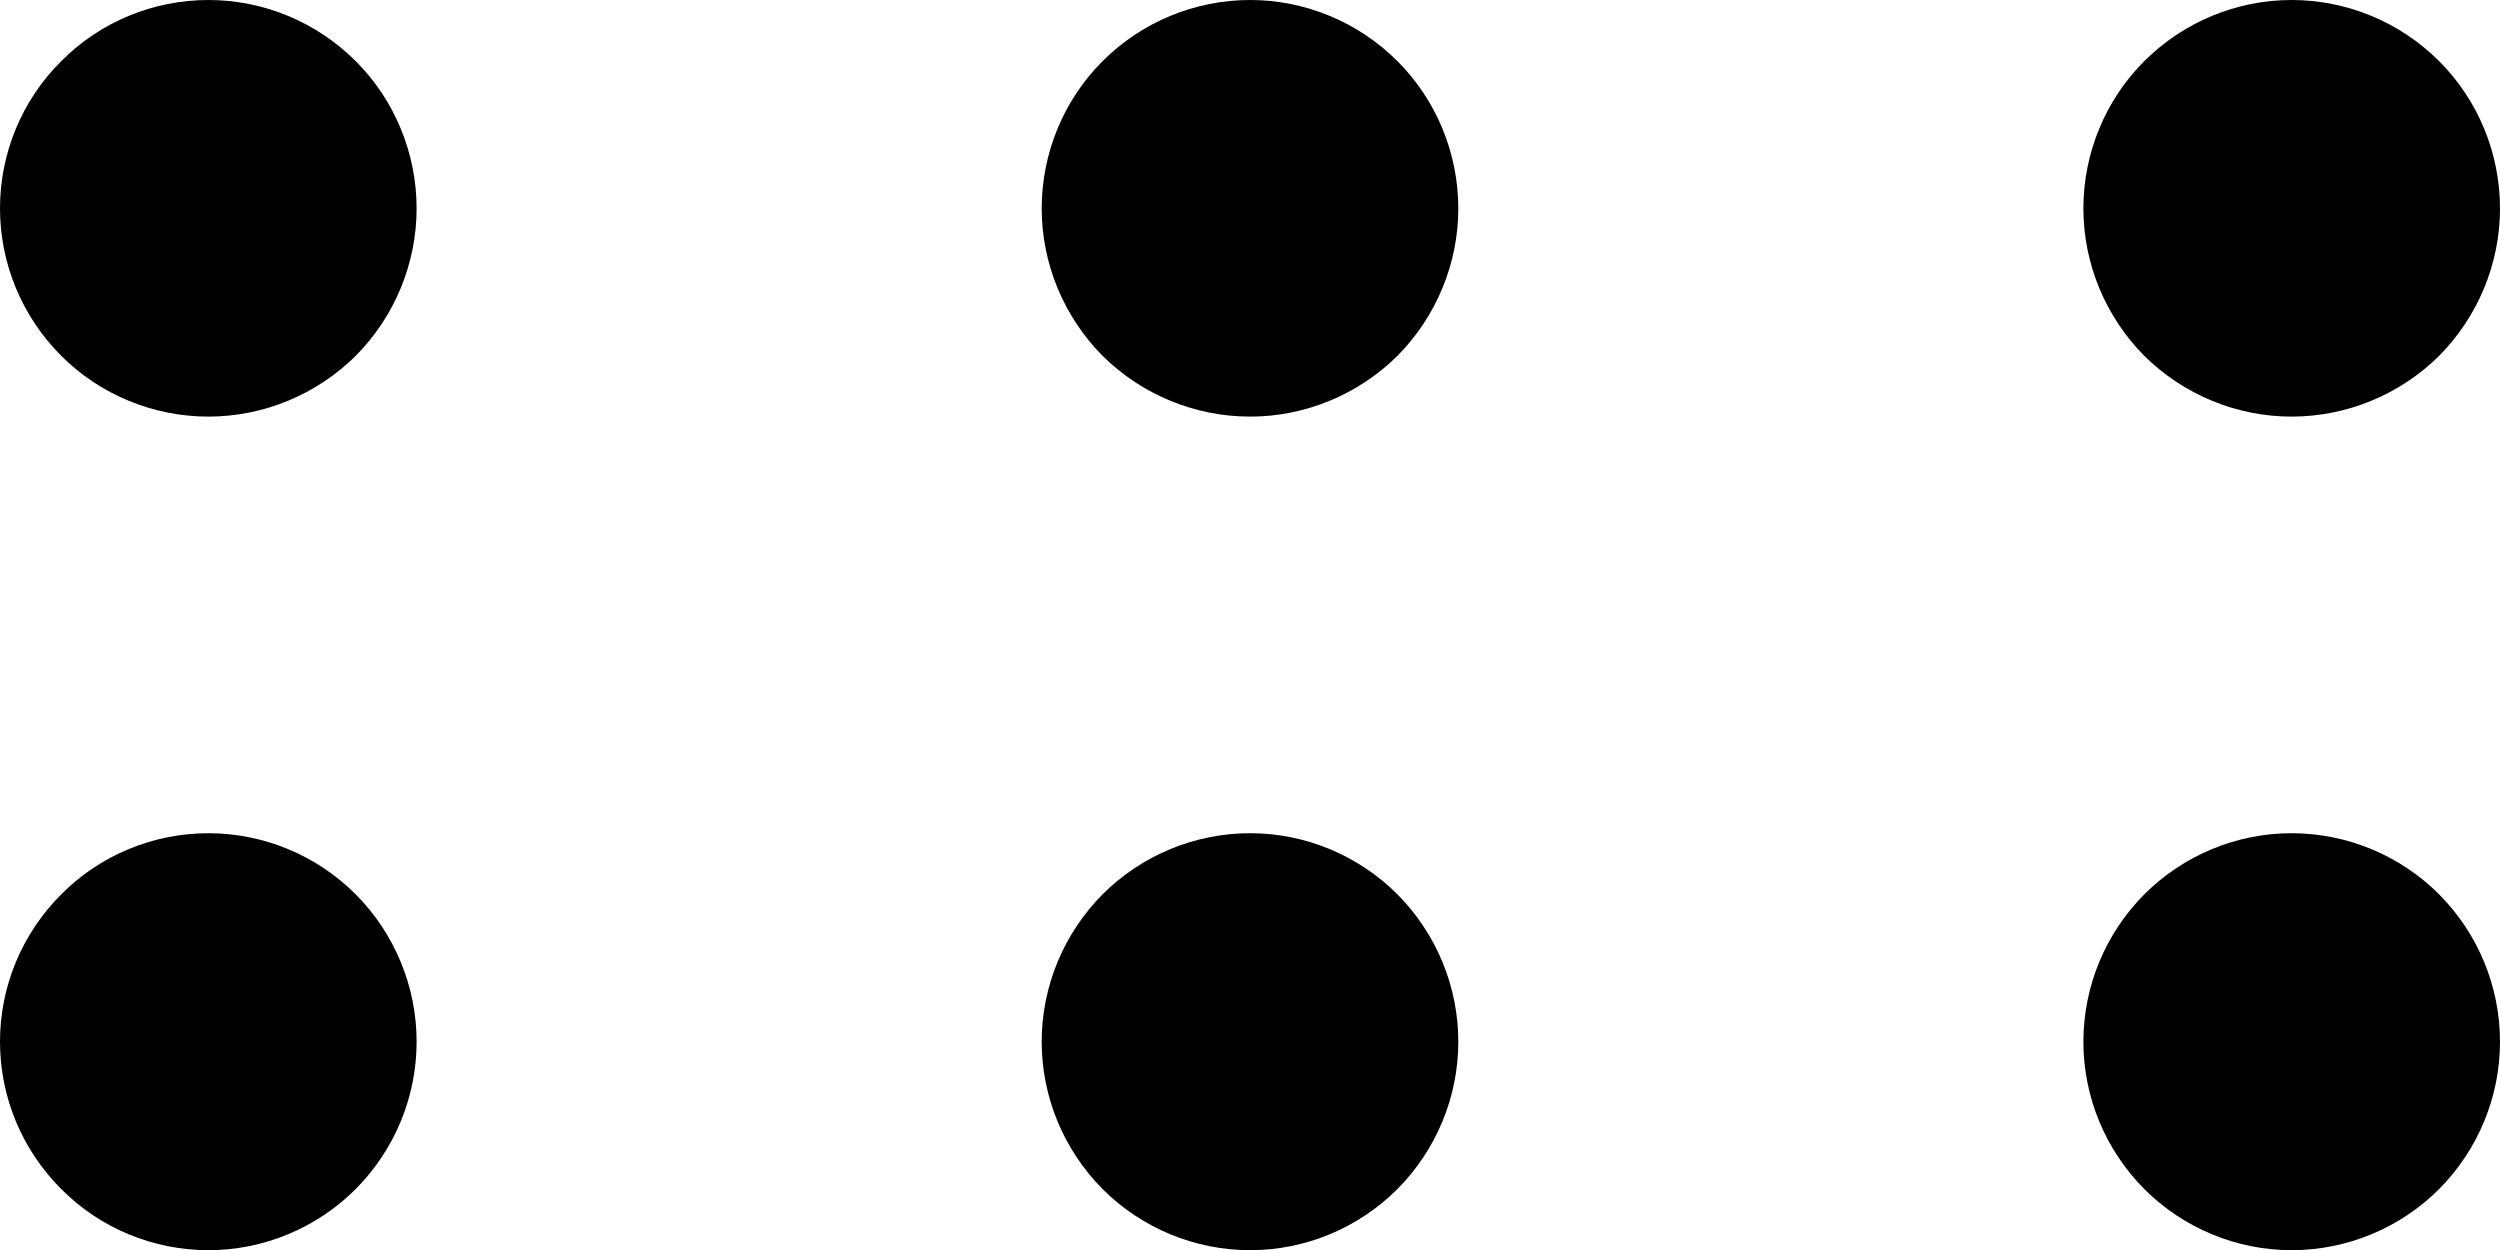 <?xml version="1.0" encoding="UTF-8"?> <svg xmlns="http://www.w3.org/2000/svg" viewBox="0 0 6.823 3.412" fill="none"><path d="M6.823 2.843C6.823 2.994 6.763 3.138 6.657 3.245C6.55 3.352 6.405 3.412 6.254 3.412C6.104 3.412 5.959 3.352 5.852 3.245C5.746 3.138 5.686 2.994 5.686 2.843C5.686 2.692 5.746 2.548 5.852 2.441C5.959 2.334 6.104 2.274 6.254 2.274C6.405 2.274 6.55 2.334 6.657 2.441C6.763 2.548 6.823 2.692 6.823 2.843ZM6.823 0.569C6.823 0.719 6.763 0.864 6.657 0.971C6.55 1.077 6.405 1.137 6.254 1.137C6.104 1.137 5.959 1.077 5.852 0.971C5.746 0.864 5.686 0.719 5.686 0.569C5.686 0.418 5.746 0.273 5.852 0.167C5.959 0.06 6.104 0 6.254 0C6.405 0 6.55 0.06 6.657 0.167C6.763 0.273 6.823 0.418 6.823 0.569ZM3.98 2.843C3.98 2.994 3.92 3.138 3.814 3.245C3.707 3.352 3.562 3.412 3.412 3.412C3.261 3.412 3.116 3.352 3.009 3.245C2.903 3.138 2.843 2.994 2.843 2.843C2.843 2.692 2.903 2.548 3.009 2.441C3.116 2.334 3.261 2.274 3.412 2.274C3.562 2.274 3.707 2.334 3.814 2.441C3.92 2.548 3.98 2.692 3.98 2.843ZM3.98 0.569C3.98 0.719 3.92 0.864 3.814 0.971C3.707 1.077 3.562 1.137 3.412 1.137C3.261 1.137 3.116 1.077 3.009 0.971C2.903 0.864 2.843 0.719 2.843 0.569C2.843 0.418 2.903 0.273 3.009 0.167C3.116 0.06 3.261 0 3.412 0C3.562 0 3.707 0.06 3.814 0.167C3.92 0.273 3.98 0.418 3.98 0.569ZM1.137 2.843C1.137 2.994 1.077 3.138 0.971 3.245C0.864 3.352 0.719 3.412 0.569 3.412C0.418 3.412 0.273 3.352 0.167 3.245C0.06 3.138 0 2.994 0 2.843C0 2.692 0.06 2.548 0.167 2.441C0.273 2.334 0.418 2.274 0.569 2.274C0.719 2.274 0.864 2.334 0.971 2.441C1.077 2.548 1.137 2.692 1.137 2.843ZM1.137 0.569C1.137 0.719 1.077 0.864 0.971 0.971C0.864 1.077 0.719 1.137 0.569 1.137C0.418 1.137 0.273 1.077 0.167 0.971C0.06 0.864 0 0.719 0 0.569C0 0.418 0.06 0.273 0.167 0.167C0.273 0.06 0.418 0 0.569 0C0.719 0 0.864 0.06 0.971 0.167C1.077 0.273 1.137 0.418 1.137 0.569Z" fill="black"></path></svg> 